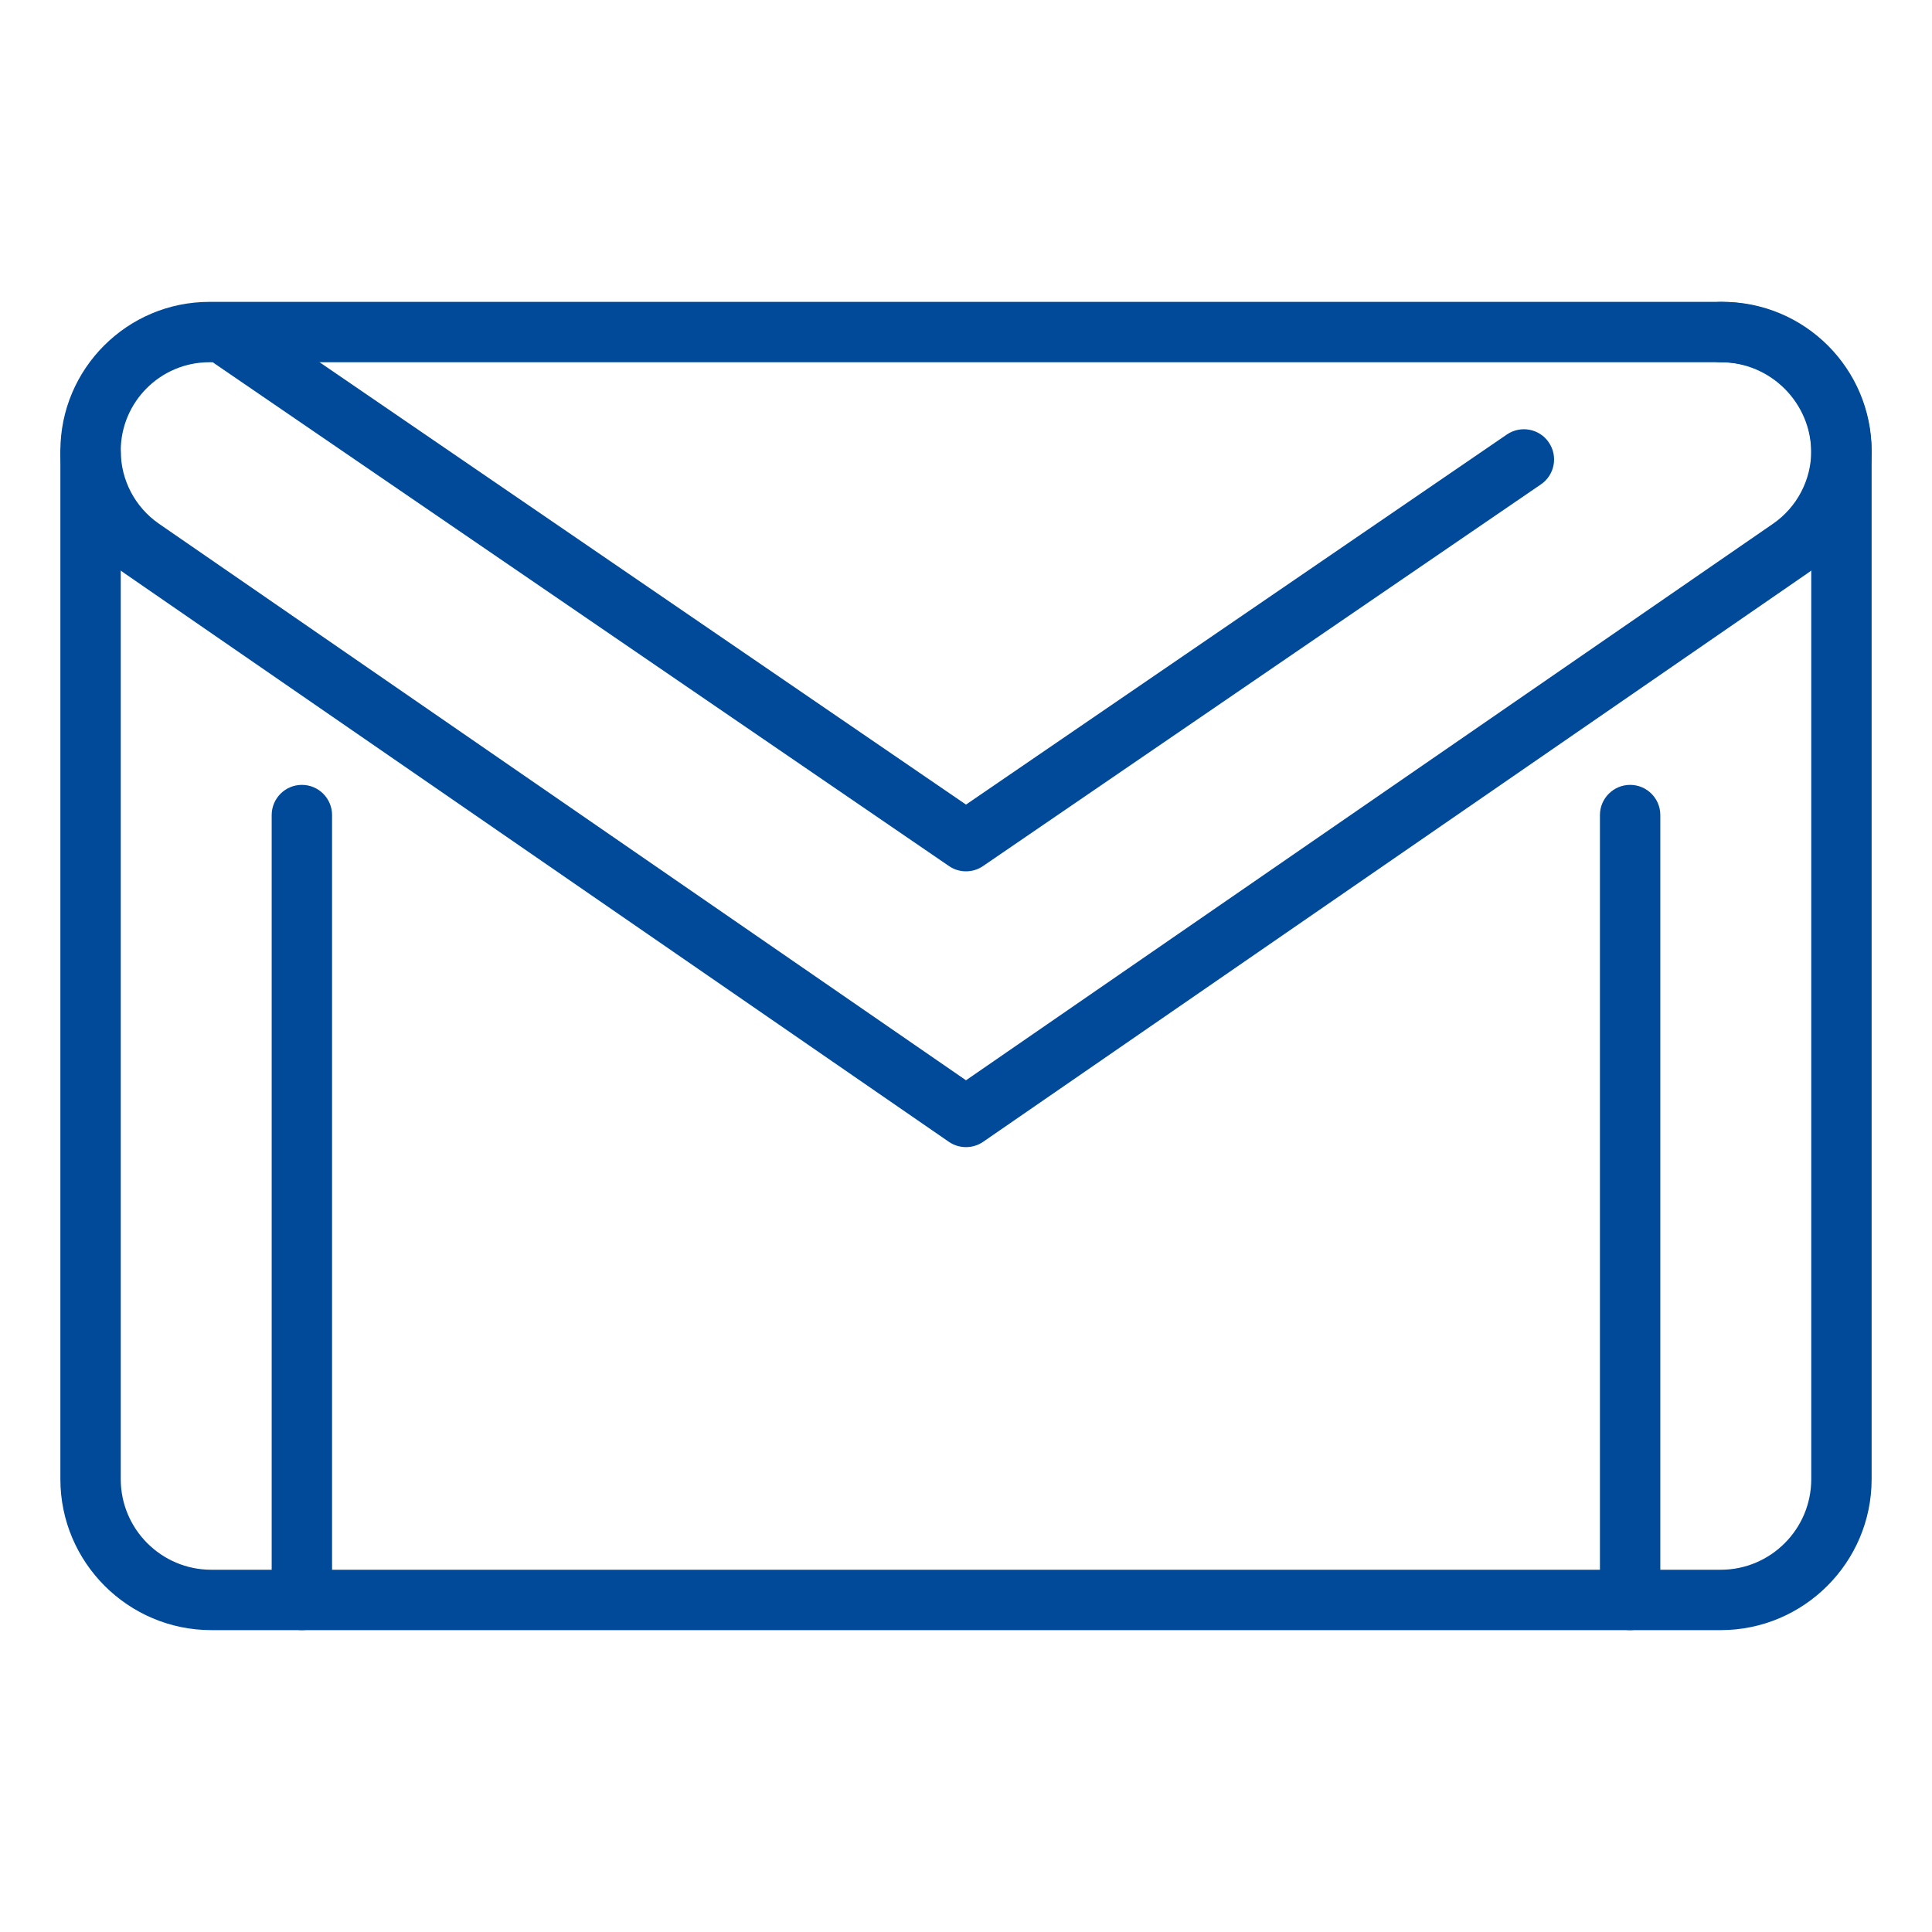 <?xml version="1.0" encoding="UTF-8"?> <svg xmlns="http://www.w3.org/2000/svg" width="40" height="40" viewBox="0 0 40 40" fill="none"> <path d="M33.75 33.75C33.405 33.75 33.125 33.47 33.125 33.125V16.875C33.125 16.53 33.405 16.25 33.75 16.25C34.095 16.25 34.375 16.53 34.375 16.875V33.125C34.375 33.47 34.095 33.75 33.75 33.75Z" fill="#004A99"></path> <path d="M6.25 33.75C5.905 33.75 5.625 33.47 5.625 33.125V16.875C5.625 16.53 5.905 16.25 6.25 16.25C6.595 16.25 6.875 16.53 6.875 16.875V33.125C6.875 33.47 6.595 33.75 6.25 33.75Z" fill="#004A99"></path> <path d="M20 18.04C19.876 18.04 19.754 18.004 19.648 17.931L4.441 7.526C4.156 7.331 4.084 6.943 4.279 6.658C4.474 6.373 4.861 6.299 5.148 6.495L20 16.658L31.198 8.996C31.484 8.801 31.873 8.875 32.066 9.159C32.261 9.444 32.189 9.833 31.904 10.028L20.354 17.93C20.246 18.004 20.124 18.04 20 18.04Z" fill="#004A99"></path> <path d="M35.625 33.75H4.375C2.652 33.75 1.25 32.347 1.25 30.625V9.375C1.25 9.03 1.53 8.75 1.875 8.75C2.22 8.75 2.5 9.03 2.5 9.375V30.625C2.5 31.659 3.341 32.5 4.375 32.5H35.625C36.659 32.5 37.5 31.659 37.5 30.625V9.375C37.5 8.341 36.659 7.5 35.625 7.5C35.28 7.5 35 7.22 35 6.875C35 6.53 35.28 6.25 35.625 6.25C37.347 6.25 38.75 7.652 38.75 9.375V30.625C38.75 32.347 37.347 33.75 35.625 33.75Z" fill="#004A99"></path> <path d="M20 23.75C19.876 23.75 19.753 23.714 19.645 23.64L2.583 11.873C1.748 11.297 1.25 10.348 1.25 9.334C1.25 7.634 2.634 6.25 4.334 6.25H35.665C37.366 6.25 38.75 7.634 38.75 9.334C38.75 10.348 38.252 11.296 37.417 11.873L20.355 23.64C20.247 23.714 20.124 23.75 20 23.75ZM4.334 7.5C3.322 7.5 2.5 8.322 2.5 9.334C2.5 9.938 2.796 10.501 3.292 10.844L20 22.366L36.708 10.844C37.204 10.501 37.5 9.938 37.5 9.334C37.5 8.322 36.678 7.5 35.666 7.5H4.334Z" fill="#004A99"></path> </svg> 